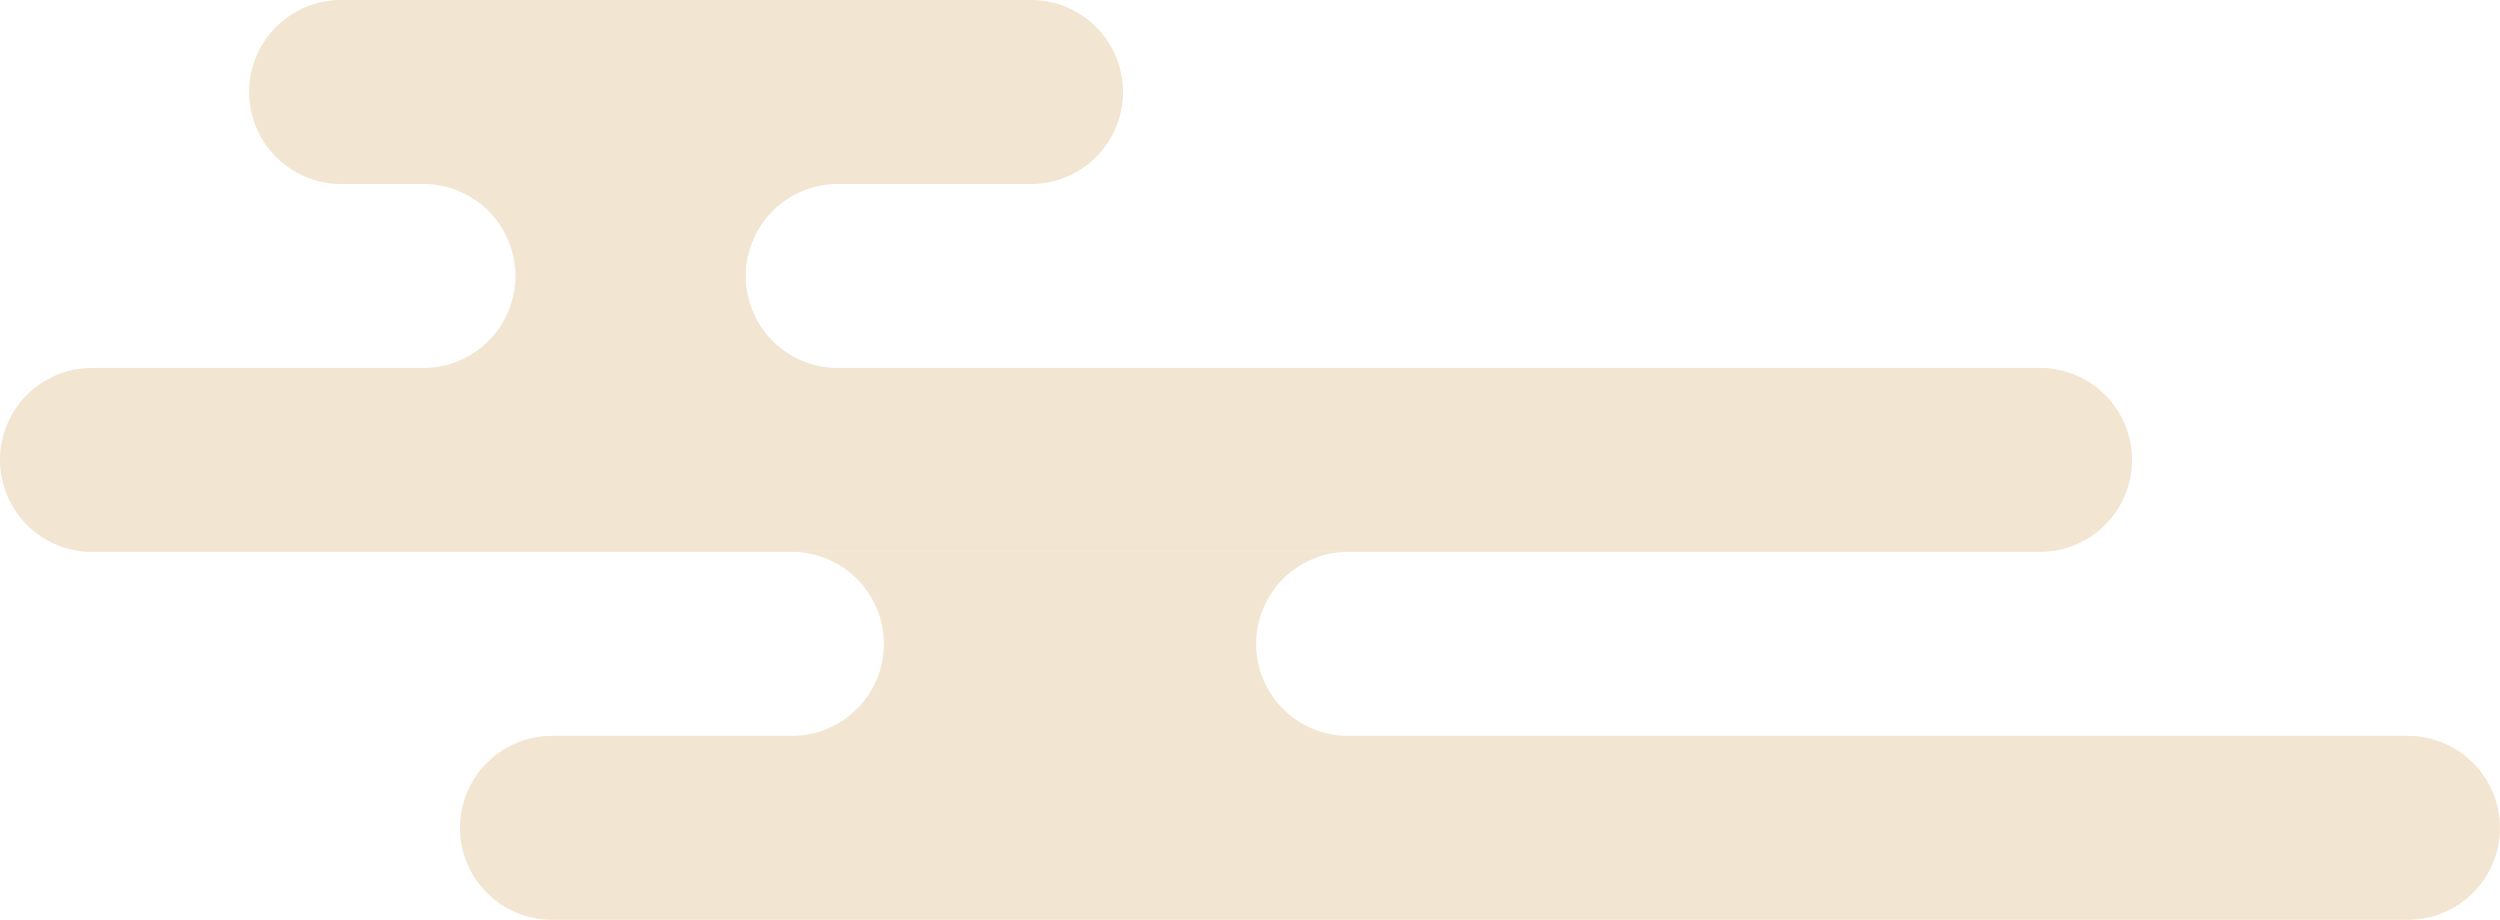 <svg xmlns="http://www.w3.org/2000/svg" width="426.611" height="156.963" viewBox="0 0 426.611 156.963">
  <path id="合体_3" data-name="合体 3" d="M1306.882-2234.07a15.7,15.7,0,0,1-15.7-15.69,15.7,15.7,0,0,1,15.7-15.7h40.936a15.705,15.705,0,0,0,15.7-15.693,15.71,15.71,0,0,0-15.7-15.7h94.938a15.706,15.706,0,0,0-15.7,15.7,15.7,15.7,0,0,0,15.7,15.693H1623.6a15.7,15.7,0,0,1,15.7,15.7,15.7,15.7,0,0,1-15.7,15.69Zm253.867-62.787H1228.391a15.691,15.691,0,0,1-15.7-15.7,15.693,15.693,0,0,1,15.7-15.691h56.55a15.7,15.7,0,0,0,15.7-15.7,15.7,15.7,0,0,0-15.7-15.687H1270.9a15.71,15.71,0,0,1-15.7-15.708,15.7,15.7,0,0,1,15.7-15.692h117.729a15.7,15.7,0,0,1,15.7,15.692,15.709,15.709,0,0,1-15.7,15.708h-32.959a15.7,15.7,0,0,0-15.709,15.687,15.7,15.7,0,0,0,15.709,15.7h205.144a15.693,15.693,0,0,1,15.7,15.691,15.7,15.7,0,0,1-15.7,15.7Z" transform="translate(-1212.693 2391.033)" fill="#ebd8ba" opacity="0.64"/>
</svg>
